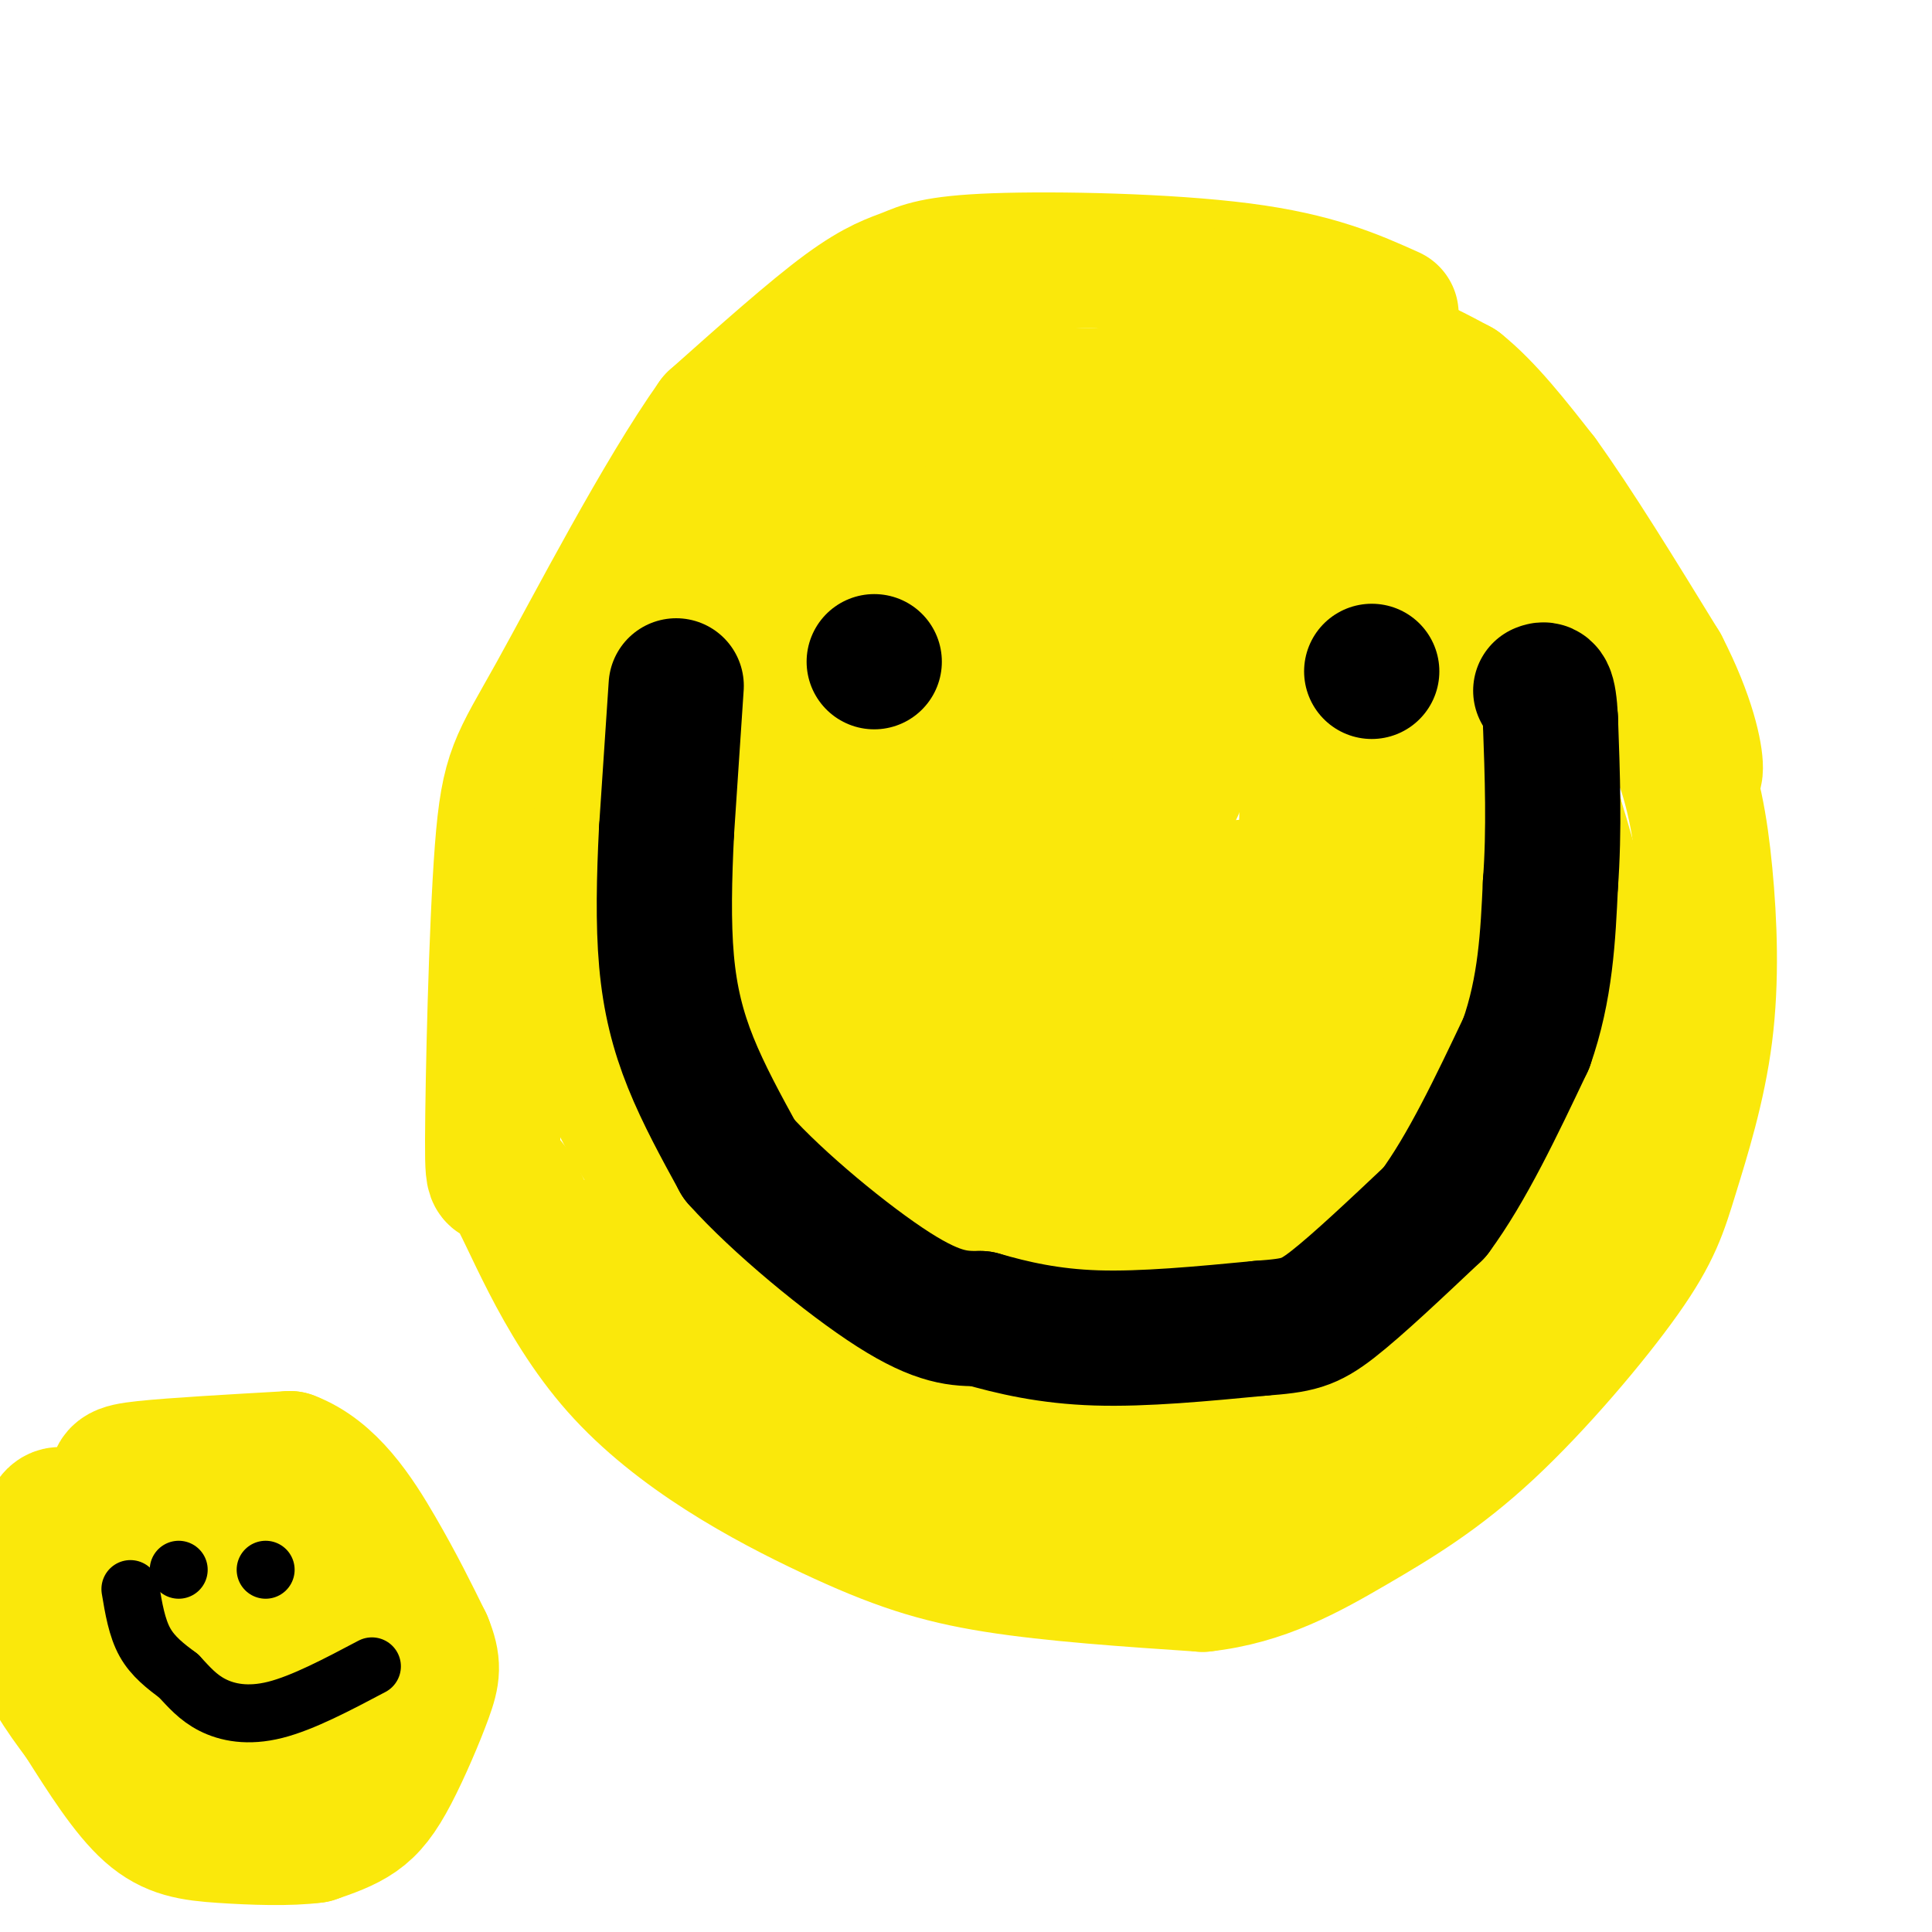 <svg viewBox='0 0 400 400' version='1.1' xmlns='http://www.w3.org/2000/svg' xmlns:xlink='http://www.w3.org/1999/xlink'><g fill='none' stroke='#fae80b' stroke-width='28' stroke-linecap='round' stroke-linejoin='round'><path d='M288,65c-7.812,-3.506 -15.624,-7.011 -31,-9c-15.376,-1.989 -38.317,-2.461 -51,-2c-12.683,0.461 -15.107,1.855 -18,3c-2.893,1.145 -6.255,2.041 -13,7c-6.745,4.959 -16.872,13.979 -27,23'/><path d='M148,87c-11.020,15.493 -25.069,42.726 -33,57c-7.931,14.274 -9.744,15.589 -11,32c-1.256,16.411 -1.954,47.919 -2,60c-0.046,12.081 0.559,4.734 4,10c3.441,5.266 9.716,23.143 22,37c12.284,13.857 30.576,23.692 44,30c13.424,6.308 21.978,9.088 34,11c12.022,1.912 27.511,2.956 43,4'/><path d='M249,328c12.394,-1.340 21.879,-6.688 31,-12c9.121,-5.312 17.879,-10.586 28,-20c10.121,-9.414 21.605,-22.968 28,-32c6.395,-9.032 7.703,-13.542 10,-21c2.297,-7.458 5.585,-17.865 7,-29c1.415,-11.135 0.958,-22.998 0,-33c-0.958,-10.002 -2.417,-18.143 -6,-27c-3.583,-8.857 -9.292,-18.428 -15,-28'/><path d='M332,126c-5.756,-9.600 -12.644,-19.600 -20,-28c-7.356,-8.400 -15.178,-15.200 -23,-22'/><path d='M282,84c0.000,0.000 -83.000,-3.000 -83,-3'/><path d='M199,81c-15.029,-0.129 -11.100,1.048 -12,1c-0.900,-0.048 -6.627,-1.321 -18,12c-11.373,13.321 -28.392,41.234 -37,58c-8.608,16.766 -8.804,22.383 -9,28'/><path d='M123,180c-2.083,11.202 -2.792,25.208 1,38c3.792,12.792 12.083,24.369 20,34c7.917,9.631 15.458,17.315 23,25'/><path d='M167,277c10.926,7.969 26.743,15.390 40,20c13.257,4.610 23.956,6.409 31,8c7.044,1.591 10.435,2.973 18,-1c7.565,-3.973 19.306,-13.300 28,-23c8.694,-9.700 14.341,-19.771 18,-29c3.659,-9.229 5.329,-17.614 7,-26'/><path d='M309,226c1.590,-10.543 2.066,-23.901 -2,-40c-4.066,-16.099 -12.672,-34.938 -22,-48c-9.328,-13.062 -19.378,-20.345 -28,-24c-8.622,-3.655 -15.817,-3.680 -26,-4c-10.183,-0.320 -23.356,-0.934 -33,2c-9.644,2.934 -15.760,9.415 -21,17c-5.240,7.585 -9.603,16.273 -13,27c-3.397,10.727 -5.828,23.493 -7,34c-1.172,10.507 -1.086,18.753 -1,27'/><path d='M156,217c-0.830,5.323 -2.403,5.131 0,11c2.403,5.869 8.784,17.799 15,24c6.216,6.201 12.269,6.671 21,8c8.731,1.329 20.141,3.515 32,-3c11.859,-6.515 24.165,-21.731 32,-34c7.835,-12.269 11.197,-21.591 13,-34c1.803,-12.409 2.048,-27.905 1,-36c-1.048,-8.095 -3.388,-8.789 -7,-10c-3.612,-1.211 -8.496,-2.937 -13,-2c-4.504,0.937 -8.627,4.538 -12,7c-3.373,2.462 -5.995,3.784 -8,15c-2.005,11.216 -3.393,32.326 -1,42c2.393,9.674 8.567,7.912 13,8c4.433,0.088 7.124,2.025 11,1c3.876,-1.025 8.938,-5.013 14,-9'/><path d='M267,205c3.954,-3.158 6.839,-6.551 11,-14c4.161,-7.449 9.597,-18.952 12,-27c2.403,-8.048 1.772,-12.640 1,-17c-0.772,-4.360 -1.686,-8.488 -11,-11c-9.314,-2.512 -27.029,-3.408 -37,-2c-9.971,1.408 -12.198,5.120 -15,10c-2.802,4.880 -6.177,10.929 -8,25c-1.823,14.071 -2.092,36.163 -1,49c1.092,12.837 3.546,16.418 6,20'/><path d='M227,237c-3.240,0.256 -6.481,0.511 -11,-2c-4.519,-2.511 -10.318,-7.790 -13,-13c-2.682,-5.210 -2.247,-10.353 -4,-14c-1.753,-3.647 -5.692,-5.798 3,-10c8.692,-4.202 30.016,-10.456 45,-13c14.984,-2.544 23.630,-1.378 29,0c5.370,1.378 7.466,2.967 11,7c3.534,4.033 8.507,10.510 11,16c2.493,5.490 2.505,9.993 0,18c-2.505,8.007 -7.527,19.517 -14,28c-6.473,8.483 -14.397,13.938 -22,19c-7.603,5.062 -14.887,9.732 -24,13c-9.113,3.268 -20.057,5.134 -31,7'/><path d='M207,293c-9.603,1.180 -18.112,0.631 -25,-1c-6.888,-1.631 -12.156,-4.345 -18,-12c-5.844,-7.655 -12.265,-20.250 -15,-27c-2.735,-6.750 -1.785,-7.655 -1,-12c0.785,-4.345 1.407,-12.131 6,-20c4.593,-7.869 13.159,-15.820 26,-22c12.841,-6.180 29.958,-10.588 40,-12c10.042,-1.412 13.010,0.173 16,4c2.990,3.827 6.001,9.895 7,16c0.999,6.105 -0.015,12.245 0,16c0.015,3.755 1.059,5.124 -6,9c-7.059,3.876 -22.222,10.257 -31,13c-8.778,2.743 -11.171,1.847 -18,1c-6.829,-0.847 -18.095,-1.644 -25,-5c-6.905,-3.356 -9.449,-9.271 -12,-14c-2.551,-4.729 -5.110,-8.273 -3,-10c2.110,-1.727 8.889,-1.636 14,2c5.111,3.636 8.556,10.818 12,18'/><path d='M174,237c2.087,4.394 1.305,6.379 -7,9c-8.305,2.621 -24.133,5.878 -29,8c-4.867,2.122 1.228,3.110 0,3c-1.228,-0.110 -9.779,-1.317 -11,0c-1.221,1.317 4.890,5.159 11,9'/><path d='M138,266c4.771,3.676 11.199,8.367 14,11c2.801,2.633 1.976,3.207 14,4c12.024,0.793 36.896,1.806 51,0c14.104,-1.806 17.441,-6.429 22,-10c4.559,-3.571 10.340,-6.089 17,-14c6.660,-7.911 14.197,-21.213 18,-29c3.803,-7.787 3.870,-10.058 3,-13c-0.870,-2.942 -2.677,-6.555 -4,-5c-1.323,1.555 -2.161,8.277 -3,15'/><path d='M270,225c-0.861,4.498 -1.514,8.243 -4,13c-2.486,4.757 -6.804,10.525 -11,15c-4.196,4.475 -8.269,7.658 -18,9c-9.731,1.342 -25.120,0.845 -33,0c-7.880,-0.845 -8.252,-2.036 -13,-7c-4.748,-4.964 -13.871,-13.699 -19,-23c-5.129,-9.301 -6.264,-19.166 -7,-34c-0.736,-14.834 -1.074,-34.636 1,-47c2.074,-12.364 6.558,-17.290 13,-22c6.442,-4.710 14.840,-9.203 20,-11c5.160,-1.797 7.080,-0.899 9,0'/><path d='M208,118c3.346,-0.547 7.210,-1.913 12,0c4.790,1.913 10.505,7.106 14,11c3.495,3.894 4.769,6.489 7,12c2.231,5.511 5.421,13.936 3,21c-2.421,7.064 -10.451,12.765 -20,18c-9.549,5.235 -20.616,10.004 -30,13c-9.384,2.996 -17.083,4.220 -23,2c-5.917,-2.220 -10.051,-7.884 -13,-12c-2.949,-4.116 -4.713,-6.683 -2,-11c2.713,-4.317 9.902,-10.384 18,-14c8.098,-3.616 17.104,-4.781 22,-4c4.896,0.781 5.684,3.508 7,9c1.316,5.492 3.162,13.748 4,21c0.838,7.252 0.668,13.501 -1,17c-1.668,3.499 -4.834,4.250 -8,5'/><path d='M198,206c-2.549,1.221 -4.921,1.773 -8,0c-3.079,-1.773 -6.867,-5.869 -10,-14c-3.133,-8.131 -5.613,-20.295 -1,-31c4.613,-10.705 16.320,-19.951 23,-24c6.680,-4.049 8.335,-2.903 10,-3c1.665,-0.097 3.341,-1.439 4,7c0.659,8.439 0.300,26.657 0,36c-0.300,9.343 -0.541,9.811 -4,17c-3.459,7.189 -10.135,21.101 -16,27c-5.865,5.899 -10.920,3.786 -15,1c-4.080,-2.786 -7.184,-6.247 -10,-14c-2.816,-7.753 -5.342,-19.800 -7,-32c-1.658,-12.200 -2.446,-24.554 0,-35c2.446,-10.446 8.128,-18.985 12,-24c3.872,-5.015 5.936,-6.508 8,-8'/><path d='M184,109c4.834,-2.936 12.920,-6.275 17,-8c4.080,-1.725 4.156,-1.834 5,6c0.844,7.834 2.458,23.613 1,35c-1.458,11.387 -5.987,18.384 -14,27c-8.013,8.616 -19.510,18.851 -27,24c-7.490,5.149 -10.972,5.212 -14,5c-3.028,-0.212 -5.601,-0.701 -8,-4c-2.399,-3.299 -4.622,-9.410 -6,-16c-1.378,-6.590 -1.909,-13.659 0,-18c1.909,-4.341 6.260,-5.955 8,-5c1.740,0.955 0.870,4.477 0,8'/><path d='M146,163c-0.144,10.756 -0.503,33.647 -1,36c-0.497,2.353 -1.133,-15.833 -3,-23c-1.867,-7.167 -4.964,-3.314 7,-16c11.964,-12.686 38.990,-41.910 53,-54c14.010,-12.090 15.005,-7.045 16,-2'/><path d='M218,104c14.222,-0.489 41.778,-0.711 56,1c14.222,1.711 15.111,5.356 16,9'/><path d='M290,114c7.467,7.756 18.133,22.644 24,33c5.867,10.356 6.933,16.178 8,22'/><path d='M322,169c3.464,11.179 8.125,28.125 10,40c1.875,11.875 0.964,18.679 -1,26c-1.964,7.321 -4.982,15.161 -8,23'/><path d='M323,258c-5.067,9.578 -13.733,22.022 -19,25c-5.267,2.978 -7.133,-3.511 -9,-10'/><path d='M238,59c0.000,0.000 16.000,2.000 16,2'/><path d='M254,61c7.833,2.167 19.417,6.583 31,11'/><path d='M285,72c8.000,3.167 12.500,5.583 17,8'/><path d='M302,80c5.667,4.500 11.333,11.750 17,19'/><path d='M319,99c7.000,9.667 16.000,24.333 25,39'/><path d='M344,138c5.578,10.822 7.022,18.378 7,21c-0.022,2.622 -1.511,0.311 -3,-2'/></g>
<g fill='none' stroke='#000000' stroke-width='28' stroke-linecap='round' stroke-linejoin='round'><path d='M181,137c0.000,0.000 0.000,0.000 0,0'/><path d='M284,139c0.000,0.000 0.000,0.000 0,0'/><path d='M140,142c0.000,0.000 -2.000,30.000 -2,30'/><path d='M138,172c-0.488,9.738 -0.708,19.083 0,27c0.708,7.917 2.345,14.405 5,21c2.655,6.595 6.327,13.298 10,20'/><path d='M153,240c7.867,8.844 22.533,20.956 32,27c9.467,6.044 13.733,6.022 18,6'/><path d='M203,273c6.622,1.911 14.178,3.689 24,4c9.822,0.311 21.911,-0.844 34,-2'/><path d='M261,275c7.689,-0.578 9.911,-1.022 15,-5c5.089,-3.978 13.044,-11.489 21,-19'/><path d='M297,251c6.667,-9.000 12.833,-22.000 19,-35'/><path d='M316,216c4.000,-11.333 4.500,-22.167 5,-33'/><path d='M321,183c0.833,-11.167 0.417,-22.583 0,-34'/><path d='M321,149c-0.333,-6.667 -1.167,-6.333 -2,-6'/></g>
<g fill='none' stroke='#fae80b' stroke-width='28' stroke-linecap='round' stroke-linejoin='round'><path d='M36,319c0.000,0.000 0.000,0.000 0,0'/><path d='M40,316c0.000,0.000 -15.000,25.000 -15,25'/><path d='M25,341c-1.769,6.598 1.309,10.593 6,14c4.691,3.407 10.994,6.225 15,8c4.006,1.775 5.716,2.507 11,0c5.284,-2.507 14.142,-8.254 23,-14'/><path d='M80,349c4.317,-4.101 3.608,-7.353 3,-10c-0.608,-2.647 -1.116,-4.687 -7,-11c-5.884,-6.313 -17.144,-16.898 -23,-21c-5.856,-4.102 -6.307,-1.720 -9,1c-2.693,2.720 -7.626,5.777 -11,11c-3.374,5.223 -5.187,12.611 -7,20'/><path d='M26,339c-1.071,4.780 -0.248,6.732 1,9c1.248,2.268 2.923,4.854 9,3c6.077,-1.854 16.557,-8.146 21,-13c4.443,-4.854 2.850,-8.268 0,-10c-2.850,-1.732 -6.957,-1.780 -10,-1c-3.043,0.780 -5.021,2.390 -7,4'/><path d='M40,331c-2.725,2.895 -6.037,8.131 -5,11c1.037,2.869 6.424,3.371 11,3c4.576,-0.371 8.340,-1.615 10,-5c1.660,-3.385 1.216,-8.911 1,-13c-0.216,-4.089 -0.205,-6.740 -5,-8c-4.795,-1.260 -14.398,-1.130 -24,-1'/><path d='M28,318c-4.619,-2.202 -4.167,-7.208 -4,-10c0.167,-2.792 0.048,-3.369 6,-4c5.952,-0.631 17.976,-1.315 30,-2'/><path d='M60,302c8.222,3.067 13.778,11.733 18,19c4.222,7.267 7.111,13.133 10,19'/><path d='M88,340c1.888,4.592 1.609,6.571 0,11c-1.609,4.429 -4.549,11.308 -7,16c-2.451,4.692 -4.415,7.198 -7,9c-2.585,1.802 -5.793,2.901 -9,4'/><path d='M65,380c-4.964,0.690 -12.875,0.417 -19,0c-6.125,-0.417 -10.464,-0.976 -15,-5c-4.536,-4.024 -9.268,-11.512 -14,-19'/><path d='M17,356c-4.267,-5.756 -7.933,-10.644 -9,-17c-1.067,-6.356 0.467,-14.178 2,-22'/><path d='M10,317c1.000,-4.167 2.500,-3.583 4,-3'/></g>
<g fill='none' stroke='#000000' stroke-width='12' stroke-linecap='round' stroke-linejoin='round'><path d='M37,325c0.000,0.000 0.000,0.000 0,0'/><path d='M55,325c0.000,0.000 0.000,0.000 0,0'/><path d='M27,329c0.667,4.000 1.333,8.000 3,11c1.667,3.000 4.333,5.000 7,7'/><path d='M37,347c2.131,2.274 3.958,4.458 7,6c3.042,1.542 7.298,2.440 13,1c5.702,-1.440 12.851,-5.220 20,-9'/></g>
</svg>